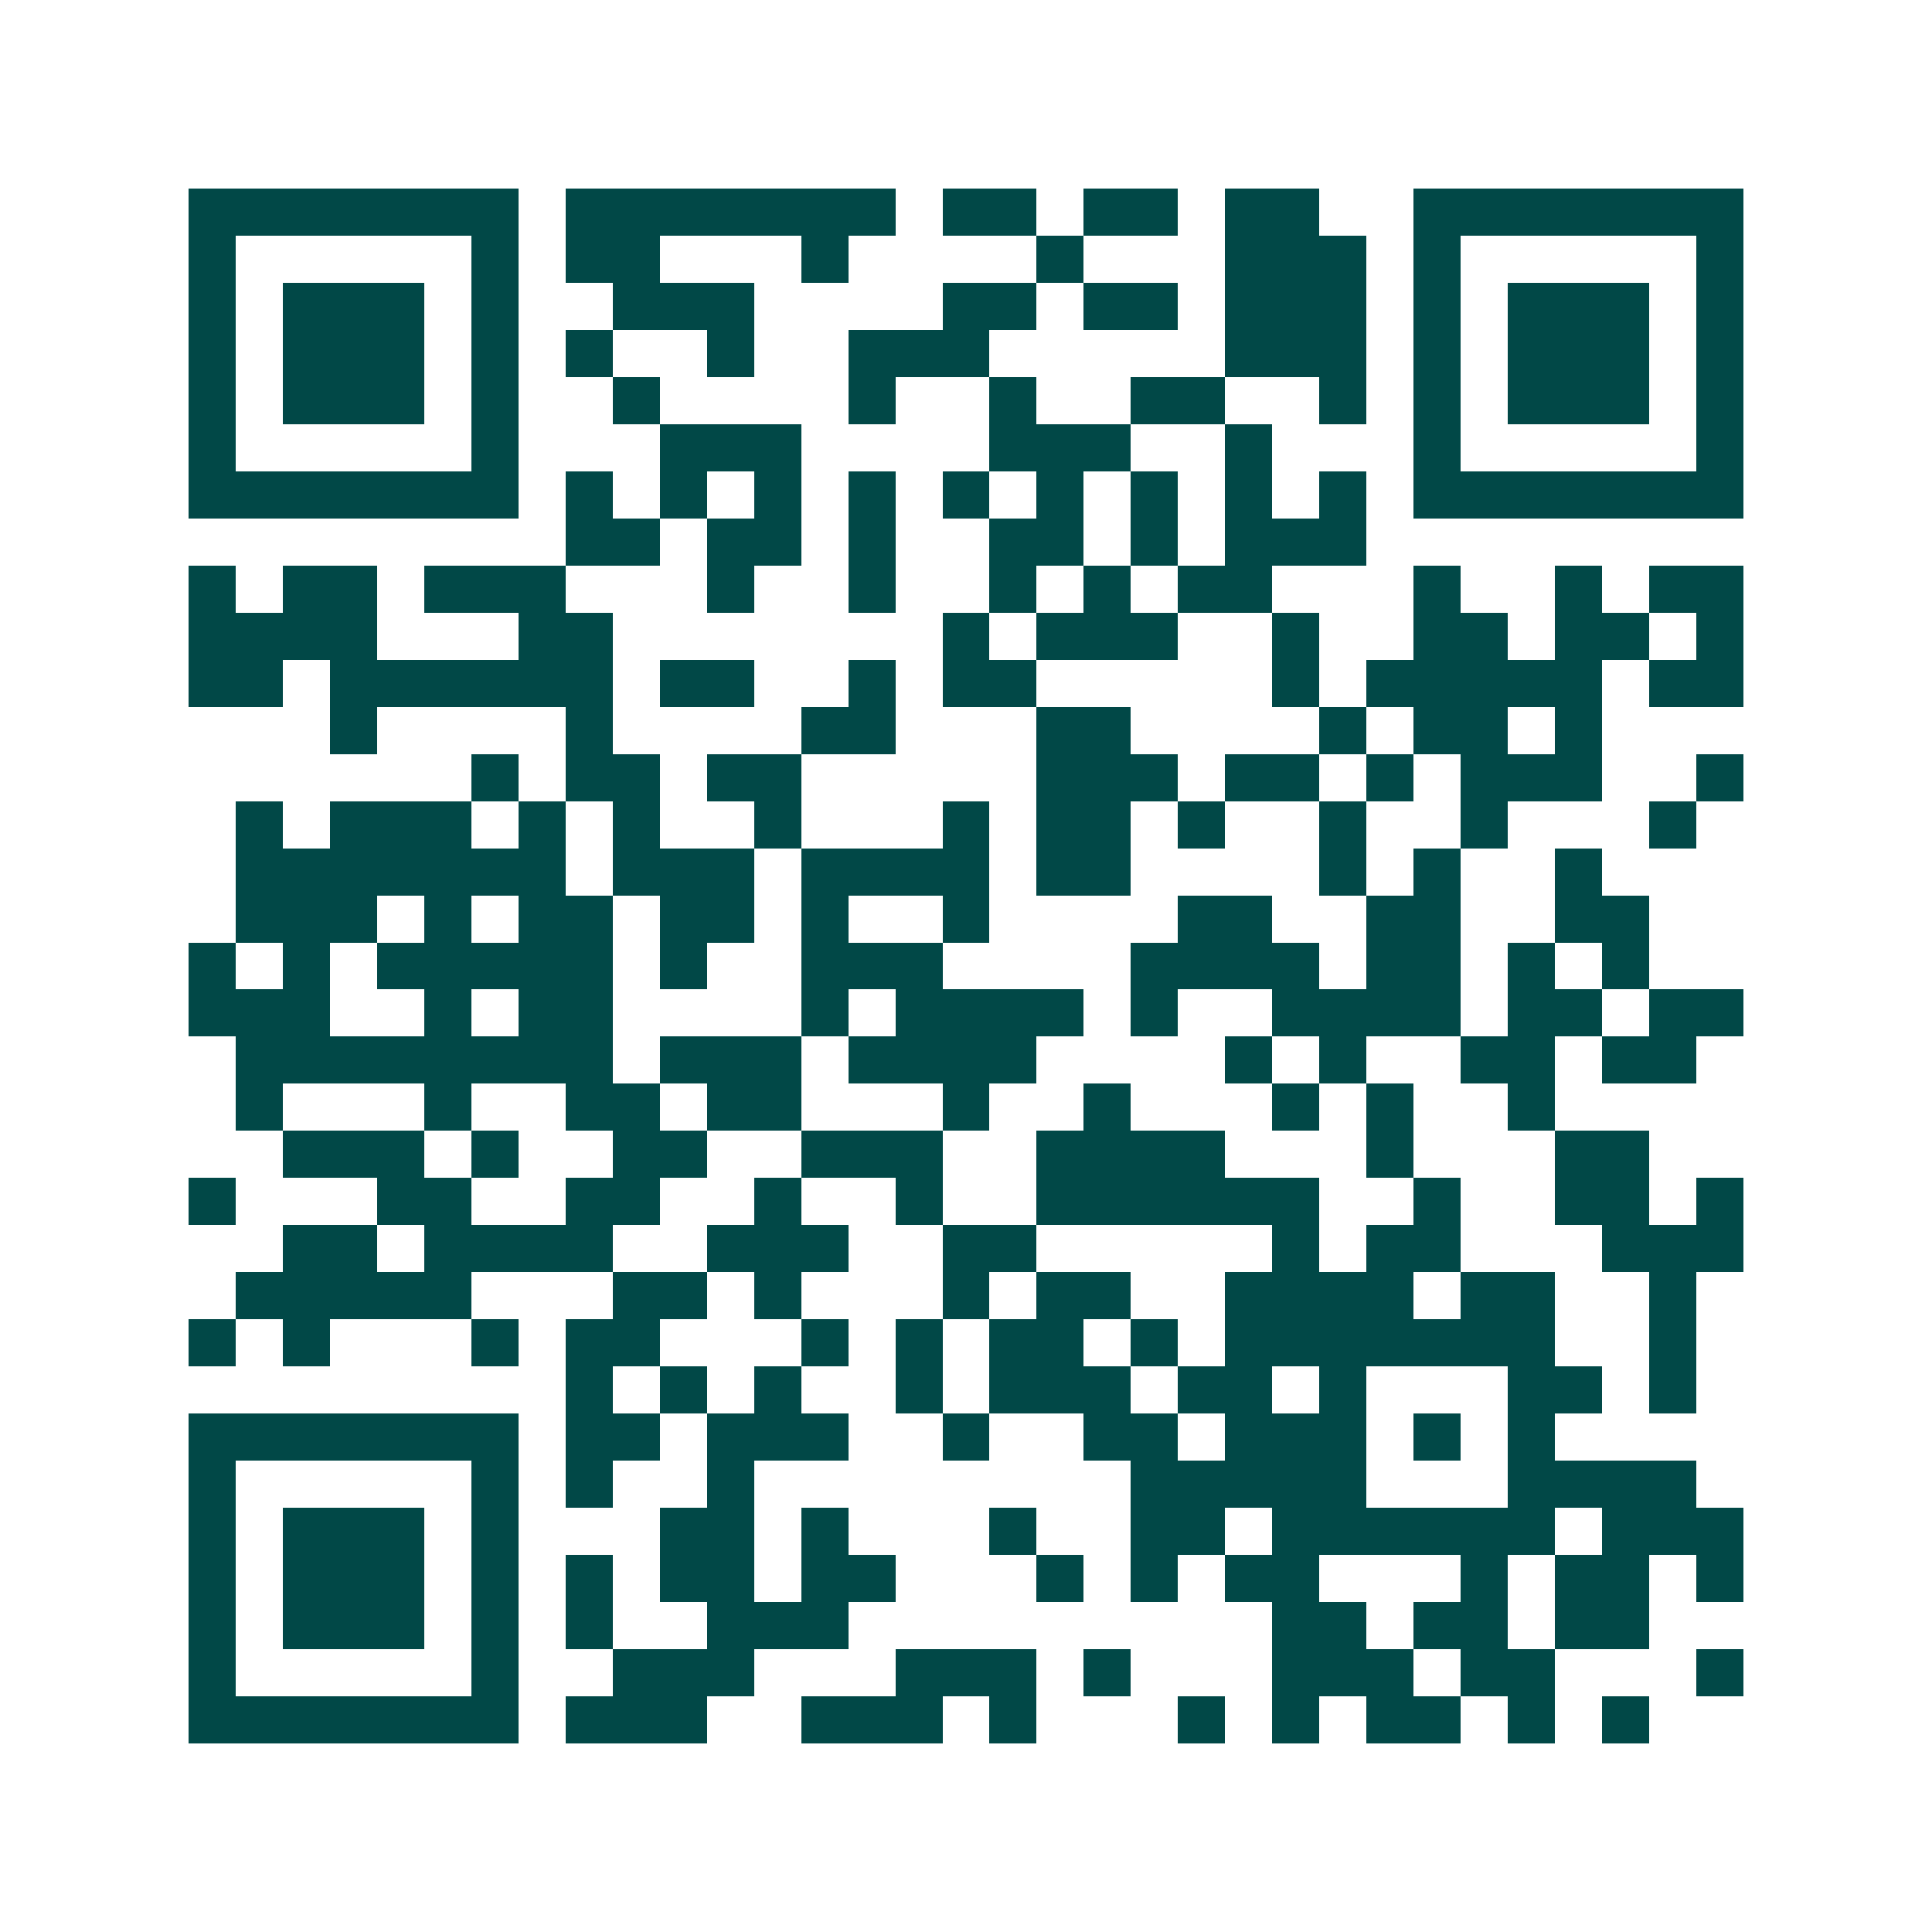 <svg xmlns="http://www.w3.org/2000/svg" width="200" height="200" viewBox="0 0 41 41" shape-rendering="crispEdges"><path fill="#ffffff" d="M0 0h41v41H0z"/><path stroke="#014847" d="M4 4.5h7m1 0h7m1 0h2m1 0h2m1 0h2m2 0h7M4 5.5h1m5 0h1m1 0h2m3 0h1m4 0h1m3 0h3m1 0h1m5 0h1M4 6.5h1m1 0h3m1 0h1m2 0h3m4 0h2m1 0h2m1 0h3m1 0h1m1 0h3m1 0h1M4 7.5h1m1 0h3m1 0h1m1 0h1m2 0h1m2 0h3m5 0h3m1 0h1m1 0h3m1 0h1M4 8.5h1m1 0h3m1 0h1m2 0h1m4 0h1m2 0h1m2 0h2m2 0h1m1 0h1m1 0h3m1 0h1M4 9.5h1m5 0h1m3 0h3m4 0h3m2 0h1m3 0h1m5 0h1M4 10.5h7m1 0h1m1 0h1m1 0h1m1 0h1m1 0h1m1 0h1m1 0h1m1 0h1m1 0h1m1 0h7M12 11.5h2m1 0h2m1 0h1m2 0h2m1 0h1m1 0h3M4 12.5h1m1 0h2m1 0h3m3 0h1m2 0h1m2 0h1m1 0h1m1 0h2m3 0h1m2 0h1m1 0h2M4 13.5h4m3 0h2m7 0h1m1 0h3m2 0h1m2 0h2m1 0h2m1 0h1M4 14.5h2m1 0h6m1 0h2m2 0h1m1 0h2m5 0h1m1 0h5m1 0h2M7 15.5h1m4 0h1m4 0h2m3 0h2m4 0h1m1 0h2m1 0h1M10 16.5h1m1 0h2m1 0h2m5 0h3m1 0h2m1 0h1m1 0h3m2 0h1M5 17.5h1m1 0h3m1 0h1m1 0h1m2 0h1m3 0h1m1 0h2m1 0h1m2 0h1m2 0h1m3 0h1M5 18.5h7m1 0h3m1 0h4m1 0h2m4 0h1m1 0h1m2 0h1M5 19.5h3m1 0h1m1 0h2m1 0h2m1 0h1m2 0h1m4 0h2m2 0h2m2 0h2M4 20.5h1m1 0h1m1 0h5m1 0h1m2 0h3m4 0h4m1 0h2m1 0h1m1 0h1M4 21.5h3m2 0h1m1 0h2m4 0h1m1 0h4m1 0h1m2 0h4m1 0h2m1 0h2M5 22.5h8m1 0h3m1 0h4m4 0h1m1 0h1m2 0h2m1 0h2M5 23.5h1m3 0h1m2 0h2m1 0h2m3 0h1m2 0h1m3 0h1m1 0h1m2 0h1M6 24.5h3m1 0h1m2 0h2m2 0h3m2 0h4m3 0h1m3 0h2M4 25.5h1m3 0h2m2 0h2m2 0h1m2 0h1m2 0h6m2 0h1m2 0h2m1 0h1M6 26.5h2m1 0h4m2 0h3m2 0h2m5 0h1m1 0h2m3 0h3M5 27.5h5m3 0h2m1 0h1m3 0h1m1 0h2m2 0h4m1 0h2m2 0h1M4 28.5h1m1 0h1m3 0h1m1 0h2m3 0h1m1 0h1m1 0h2m1 0h1m1 0h7m2 0h1M12 29.5h1m1 0h1m1 0h1m2 0h1m1 0h3m1 0h2m1 0h1m3 0h2m1 0h1M4 30.5h7m1 0h2m1 0h3m2 0h1m2 0h2m1 0h3m1 0h1m1 0h1M4 31.5h1m5 0h1m1 0h1m2 0h1m8 0h5m3 0h4M4 32.5h1m1 0h3m1 0h1m3 0h2m1 0h1m3 0h1m2 0h2m1 0h6m1 0h3M4 33.5h1m1 0h3m1 0h1m1 0h1m1 0h2m1 0h2m3 0h1m1 0h1m1 0h2m3 0h1m1 0h2m1 0h1M4 34.5h1m1 0h3m1 0h1m1 0h1m2 0h3m9 0h2m1 0h2m1 0h2M4 35.5h1m5 0h1m2 0h3m3 0h3m1 0h1m3 0h3m1 0h2m3 0h1M4 36.5h7m1 0h3m2 0h3m1 0h1m3 0h1m1 0h1m1 0h2m1 0h1m1 0h1"/></svg>
